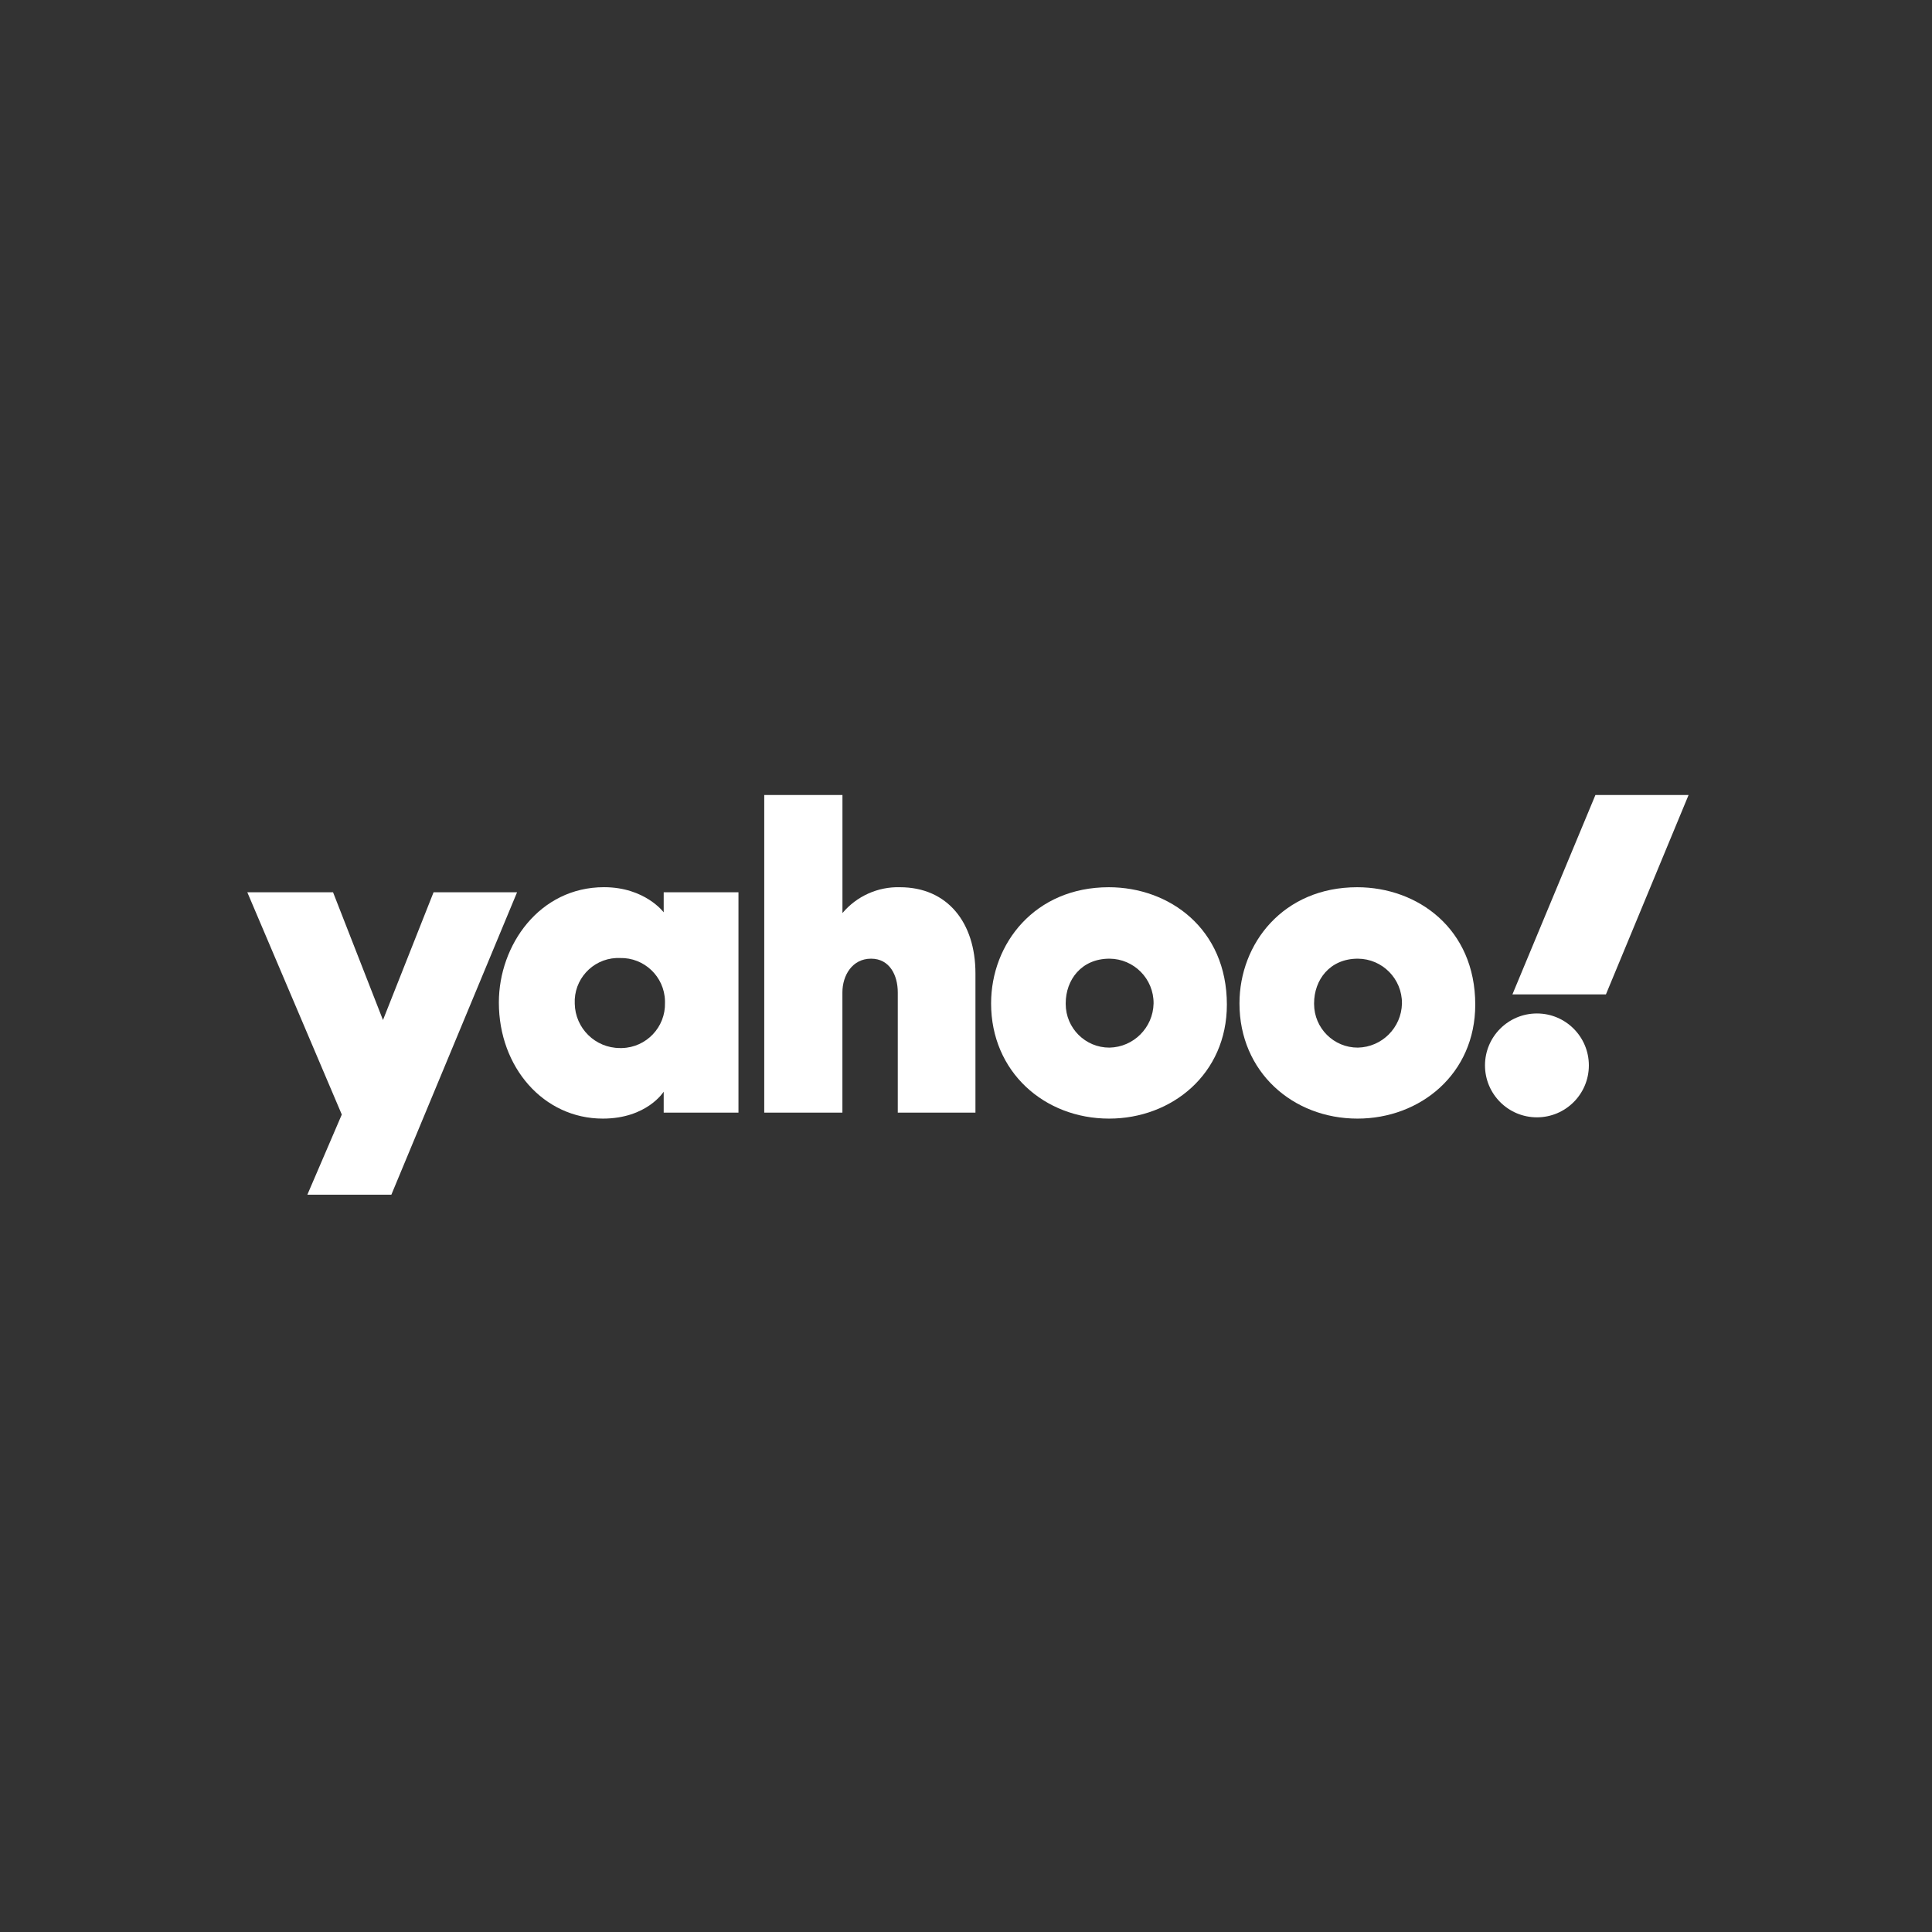 <?xml version="1.0" encoding="utf-8"?>
<!-- Generator: Adobe Illustrator 27.8.0, SVG Export Plug-In . SVG Version: 6.00 Build 0)  -->
<svg version="1.1" id="Layer_1" xmlns="http://www.w3.org/2000/svg" xmlns:xlink="http://www.w3.org/1999/xlink" x="0px" y="0px"
	 viewBox="0 0 500 500" style="enable-background:new 0 0 500 500;" xml:space="preserve">
<rect x="0" y="0" width="500" height="500" fill="#333333" stroke="none"/>
<style type="text/css">
	.st0{fill:#FFFFFF;}
</style>
<g id="layer1" transform="translate(260.955 41.214)">
	<path id="path1139" class="st0" d="M-196.95,189.71h22.19l12.92,33.06l13.09-33.06h21.61l-32.53,78.26h-21.74l8.91-20.74
		L-196.95,189.71z"/>
	<path id="path1141" class="st0" d="M-104.64,188.39c-16.67,0-27.21,14.95-27.21,29.85c0,16.76,11.56,30.04,26.9,30.04
		c11.44,0,15.76-6.97,15.76-6.97v5.43h19.35v-57.03h-19.35v5.19C-89.19,194.9-94.01,188.39-104.64,188.39z M-100.52,206.72
		c6.28-0.16,11.5,4.8,11.66,11.08c0,0.17,0,0.33,0,0.5c0.17,6.3-4.81,11.55-11.11,11.72c-0.18,0-0.37,0.01-0.55,0
		c-6.37-0.01-11.56-5.1-11.69-11.47c-0.3-6.23,4.51-11.53,10.74-11.83C-101.16,206.71-100.84,206.71-100.52,206.72z"/>
	<path id="path1145" class="st0" d="M-63.17,246.74v-82.21h20.24v30.56c3.68-4.38,9.16-6.85,14.88-6.69
		c12.32,0,19.54,9.18,19.54,22.29v36.04h-20.1v-31.11c0-4.44-2.11-8.73-6.91-8.73c-4.88,0-7.42,4.35-7.42,8.73v31.11H-63.17z"/>
	<path id="path1147" class="st0" d="M26,188.4c-19.09,0-30.46,14.52-30.46,30.07c0,17.7,13.77,29.81,30.54,29.81
		c16.25,0,30.48-11.55,30.48-29.51C56.55,199.13,41.66,188.4,26,188.4L26,188.4z M26.18,206.89c6.35,0.04,11.46,5.22,11.41,11.57
		c0,0.01,0,0.03,0,0.04c-0.14,6.25-5.17,11.28-11.41,11.41c-6.24,0.02-11.31-5.03-11.33-11.27c0-0.07,0-0.13,0-0.2
		C14.85,212.4,18.89,206.89,26.18,206.89z"/>
	<path id="path1153" class="st0" d="M90.28,188.4c-19.09,0-30.46,14.52-30.46,30.07c0,17.7,13.77,29.81,30.54,29.81
		c16.25,0,30.48-11.55,30.48-29.51C120.83,199.13,105.93,188.4,90.28,188.4L90.28,188.4z M90.46,206.89
		c6.35,0.04,11.46,5.22,11.41,11.57c0,0.01,0,0.03,0,0.04c-0.14,6.25-5.17,11.28-11.41,11.41c-6.24,0.02-11.31-5.03-11.33-11.27
		c0-0.07,0-0.13,0-0.2C79.13,212.4,83.17,206.89,90.46,206.89z"/>
	<circle id="path1155" class="st0" cx="136.8" cy="234.51" r="13.44"/>
	<path id="path1157" class="st0" d="M154.66,216.13h-24.2l21.48-51.6h24.11L154.66,216.13z"/>
</g>
</svg>
